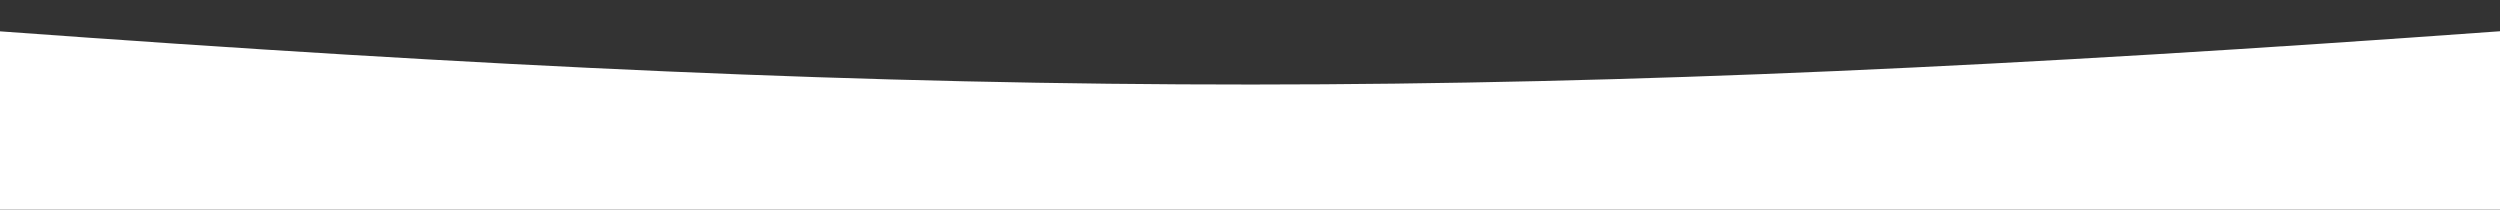 <?xml version="1.0" encoding="UTF-8"?> <svg xmlns="http://www.w3.org/2000/svg" width="1920" height="161" viewBox="0 0 1920 161" fill="none"><rect x="0" y="0" width="1920" height="161" fill="#333333" stroke="none"/><g clip-path="url(#clip0_80_2322)"><path d="M-1 24C751.542 79.02 1172.29 78.1 1920 24V1023H-1V24Z" fill="white"></path></g><defs><clipPath id="clip0_80_2322"><rect width="1920" height="161" fill="white"></rect></clipPath></defs></svg> 